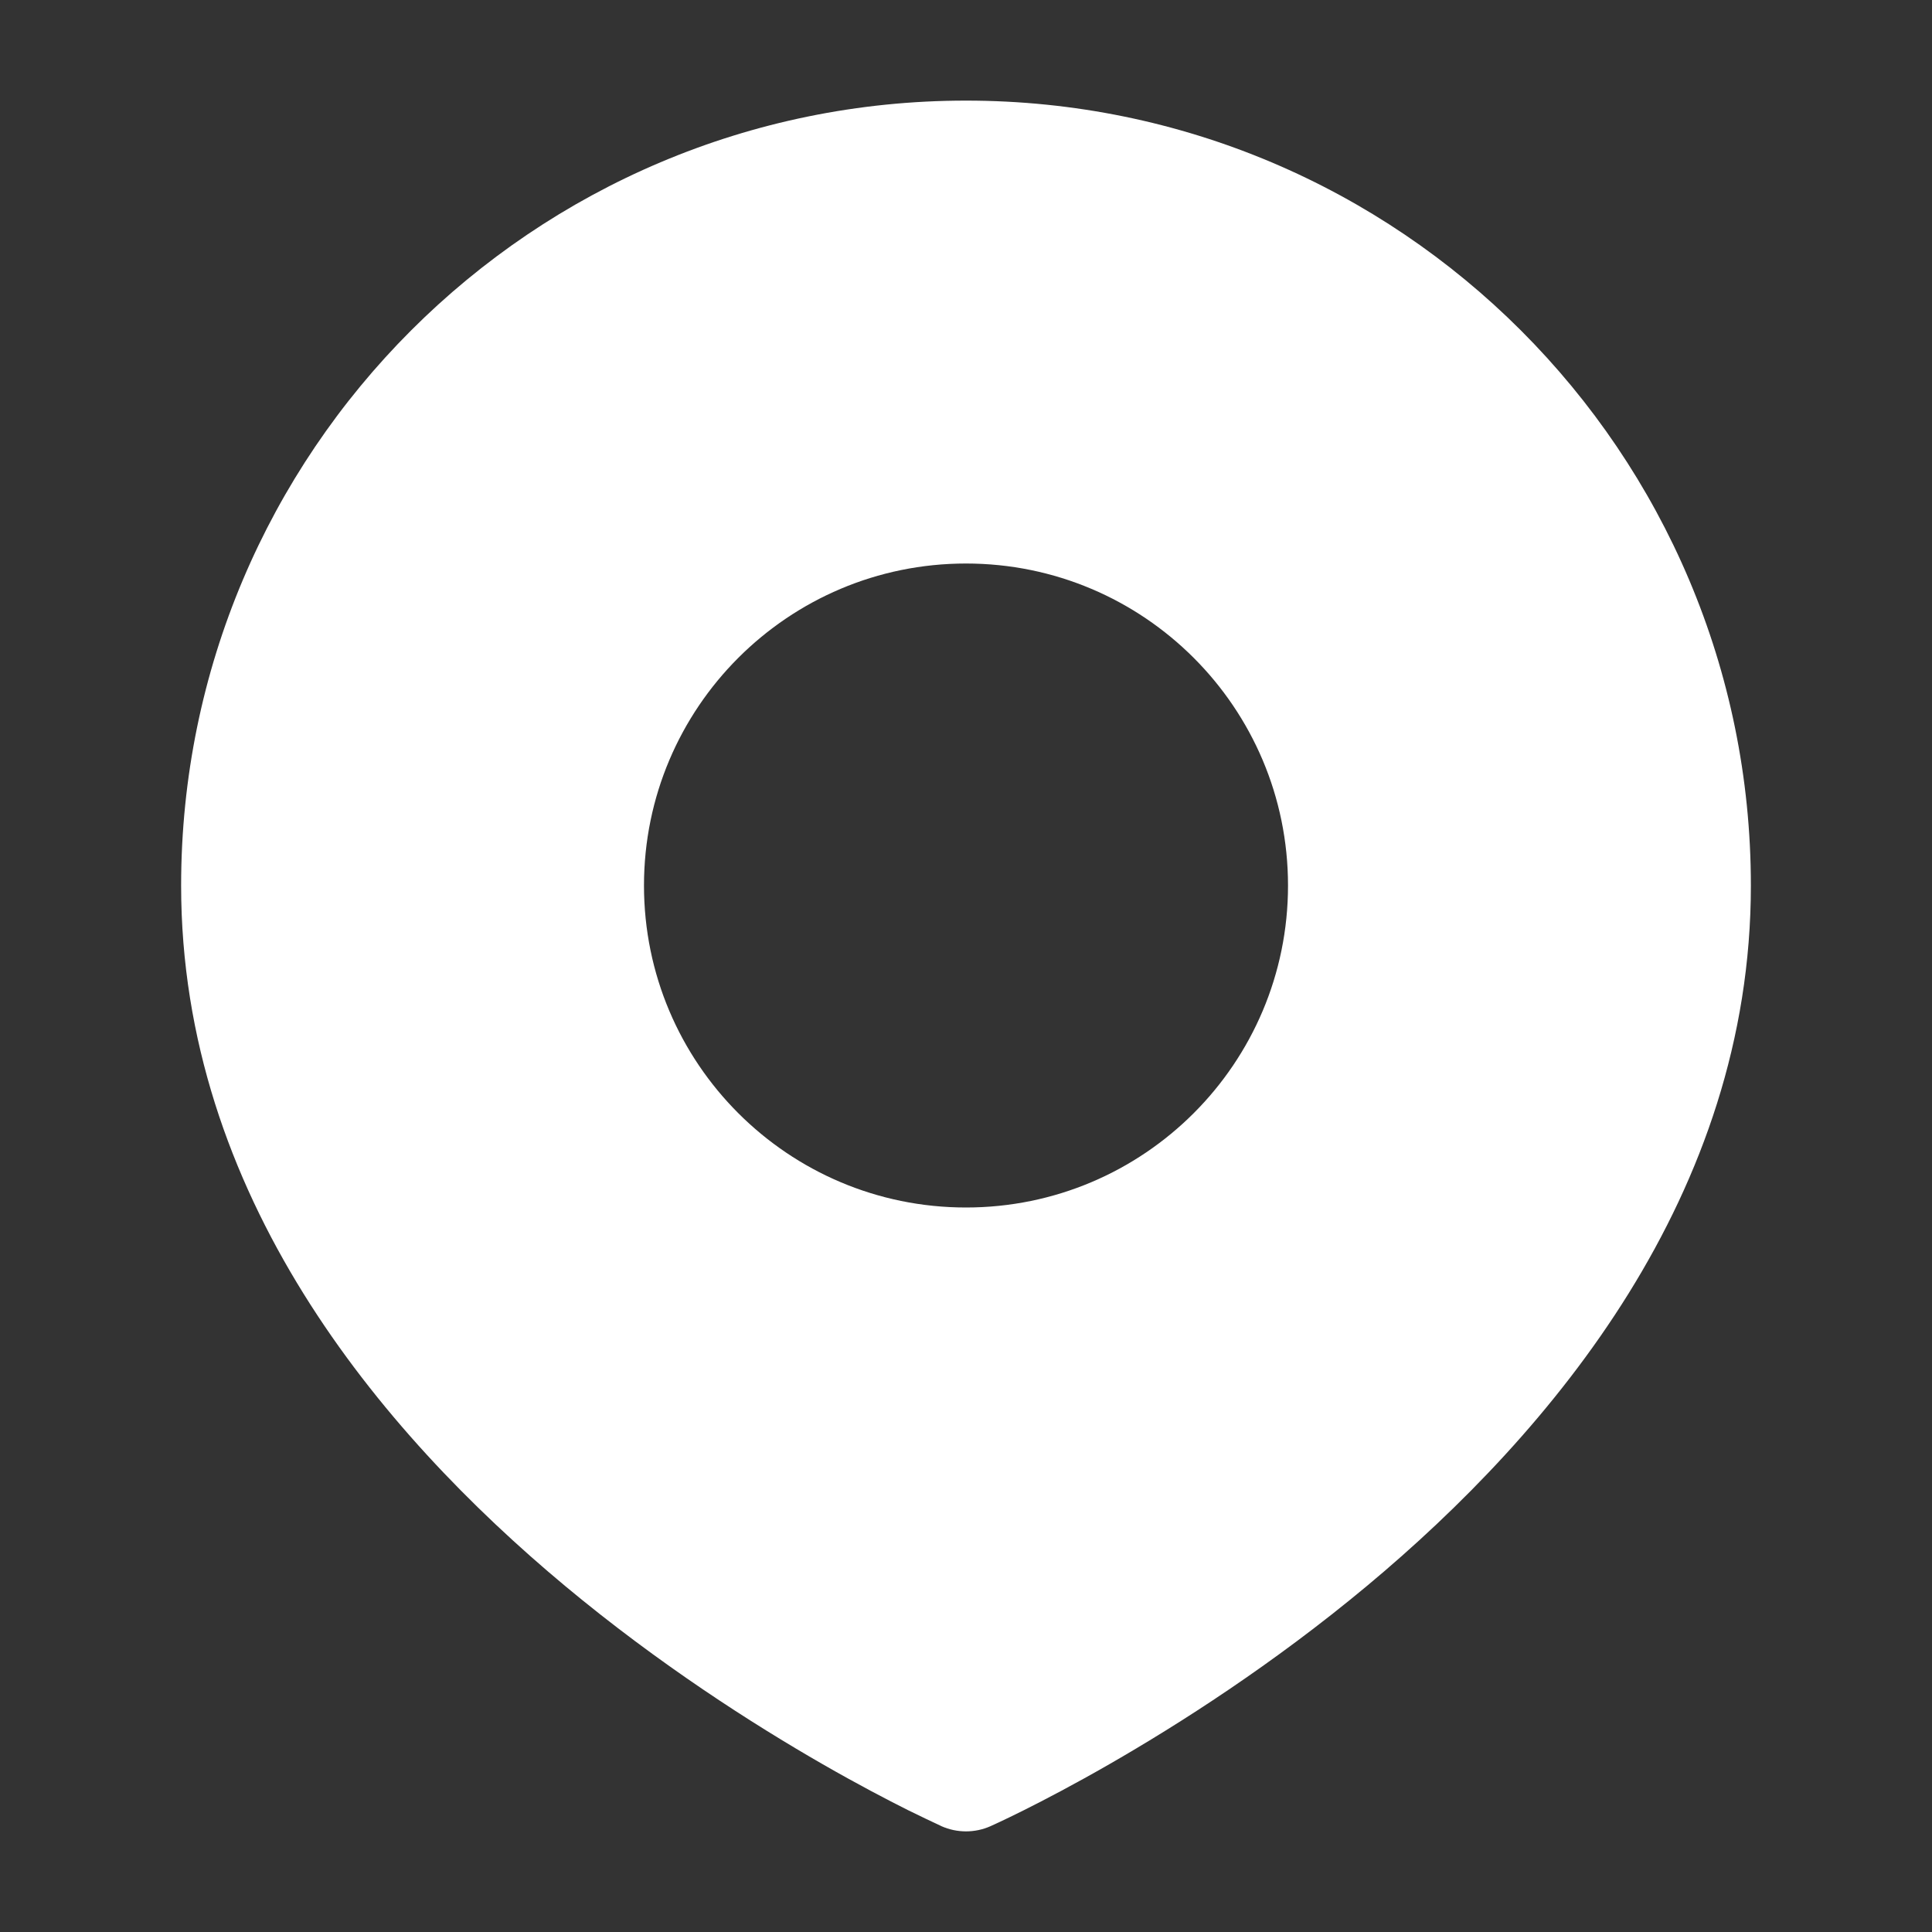 <svg xmlns="http://www.w3.org/2000/svg" fill="none" viewBox="0 0 40 40" height="40" width="40">
<rect x="0" y="0" width="40" height="40" fill="#333333" stroke="none"/>
<path fill="white" d="M19.482 37.804L19.491 37.809C19.815 37.952 20.184 37.953 20.508 37.809L20.514 37.806C20.552 37.789 20.645 37.746 20.701 37.72C20.819 37.664 20.989 37.583 21.203 37.476C21.632 37.261 22.24 36.944 22.966 36.527C24.416 35.694 26.355 34.456 28.3 32.836C32.149 29.628 36.25 24.727 36.25 18.334C36.25 9.359 28.975 2.083 20 2.083C11.025 2.083 3.75 9.359 3.75 18.334C3.75 24.727 7.851 29.628 11.7 32.836C13.645 34.456 15.584 35.694 17.034 36.527C17.76 36.944 18.368 37.261 18.797 37.476C19.006 37.58 19.355 37.745 19.482 37.804ZM20 11.667C16.318 11.667 13.333 14.652 13.333 18.334C13.333 22.015 16.318 25 20 25C23.682 25 26.667 22.015 26.667 18.334C26.667 14.652 23.682 11.667 20 11.667Z" clip-rule="evenodd" fill-rule="evenodd"></path>
</svg>
